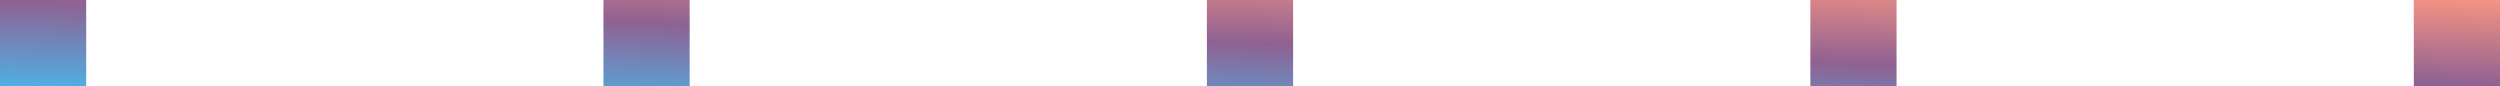 <?xml version="1.0" encoding="UTF-8"?>
<svg width="58px" height="2px" viewBox="0 0 58 2" version="1.1" xmlns="http://www.w3.org/2000/svg" xmlns:xlink="http://www.w3.org/1999/xlink">
    <!-- Generator: Sketch 47.1 (45422) - http://www.bohemiancoding.com/sketch -->
    <title>divider-sand</title>
    <desc>Created with Sketch.</desc>
    <defs>
        <linearGradient x1="0%" y1="99.489%" x2="100%" y2="0%" id="linearGradient-1">
            <stop stop-color="#4FAFE4" offset="0%"></stop>
            <stop stop-color="#8F6192" offset="50%"></stop>
            <stop stop-color="#F69383" offset="100%"></stop>
        </linearGradient>
    </defs>
    <g id="Campus-View" stroke="none" stroke-width="1" fill="none" fill-rule="evenodd">
        <g id="campus_view_default" transform="translate(-129, -4145)" fill="url(#linearGradient-1)">
            <path d="M185,4147 L185,4145 L187,4145 L187,4147 L185,4147 Z M143,4147 L143,4145 L145,4145 L145,4147 L143,4147 Z M171,4147 L171,4145 L173,4145 L173,4147 L171,4147 Z M129,4147 L129,4145 L131,4145 L131,4147 L129,4147 Z M157,4147 L157,4145 L159,4145 L159,4147 L157,4147 Z" id="divider-sand"></path>
        </g>
    </g>
</svg>